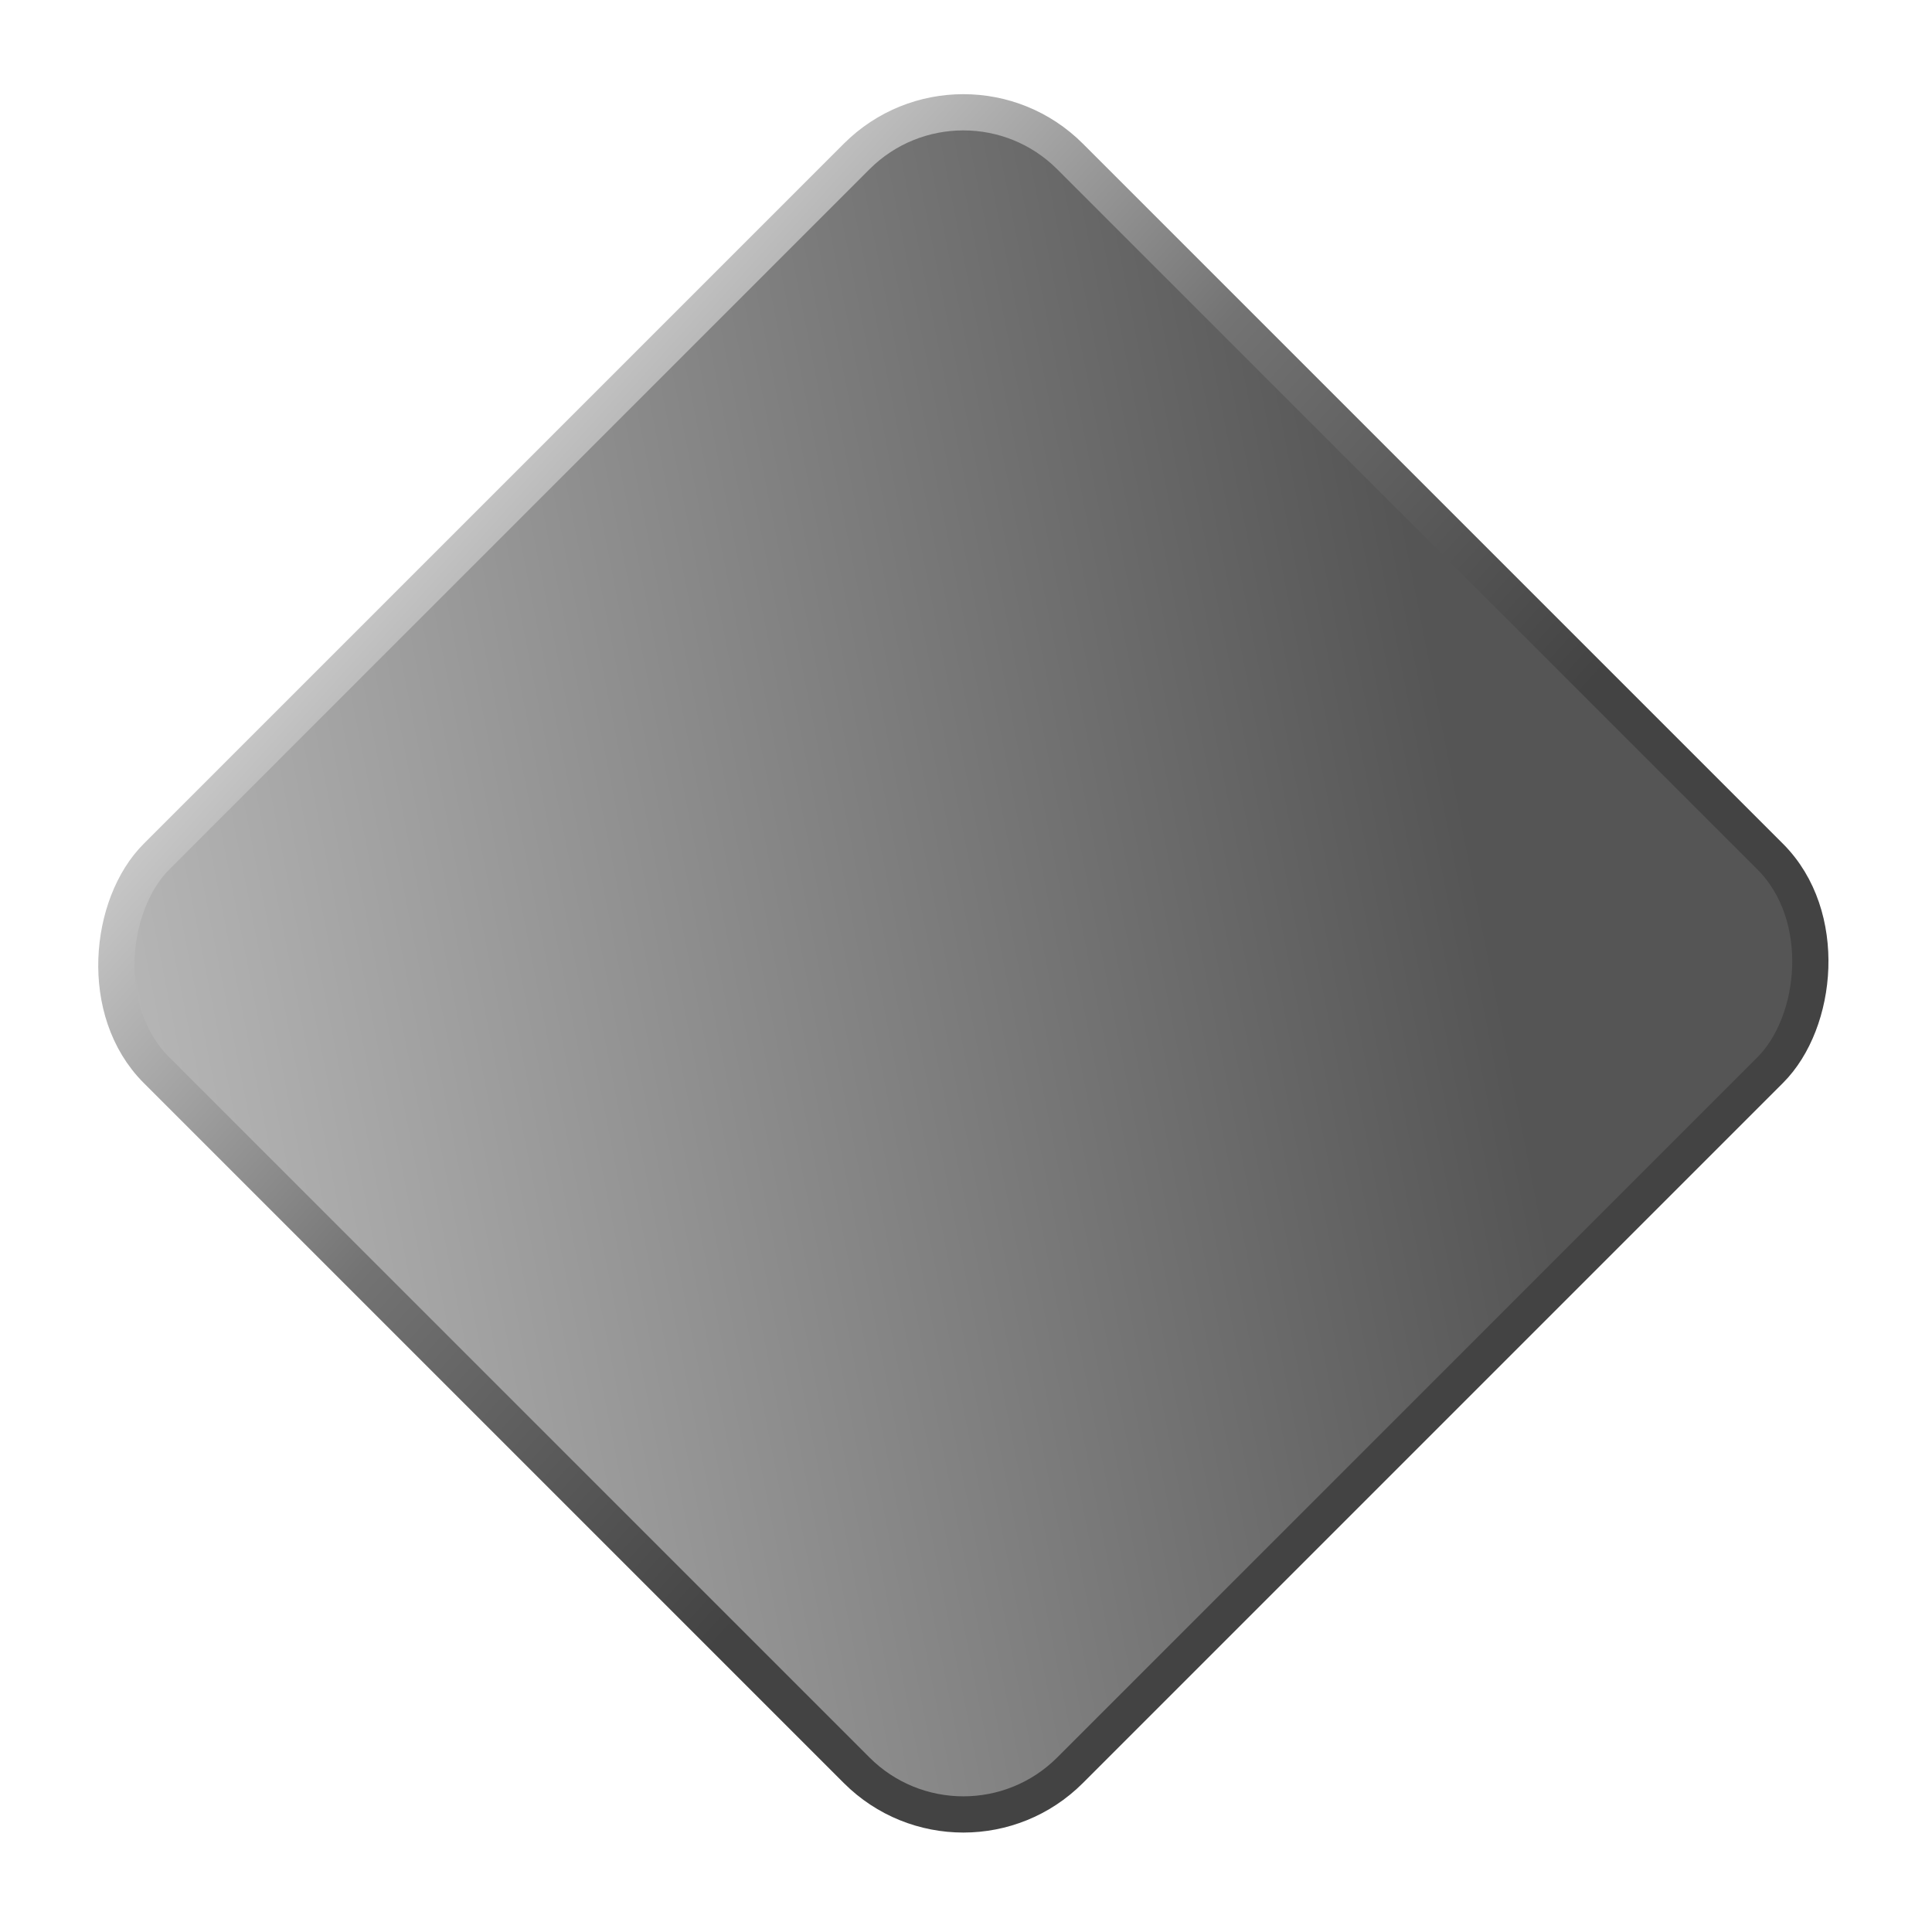 <svg width="80" height="80" viewBox="0 0 80 80" fill="none" xmlns="http://www.w3.org/2000/svg">
    <mask id="1o79e856fa" style="mask-type:alpha" maskUnits="userSpaceOnUse" x="0" y="0" width="80" height="80">
        <path fill="#B5B5B5" d="M0 0h80v80H0z"/>
    </mask>
    <g mask="url(#1o79e856fa)">
        <rect x="39.891" y="2.061" width="53.5" height="53.5" rx="6.25" transform="rotate(45 39.891 2.06)" fill="url(#qiksp130bb)" stroke="url(#rhpa5zyajc)" stroke-width="1.5"/>
    </g>
    <defs>
        <linearGradient id="qiksp130bb" x1="72.849" y1="6.933" x2="39.968" y2="56.077" gradientUnits="userSpaceOnUse">
            <stop stop-color="#555"/>
            <stop offset="1" stop-color="#BBB"/>
        </linearGradient>
        <linearGradient id="rhpa5zyajc" x1="37.445" y1="29.667" x2="79.058" y2="27.722" gradientUnits="userSpaceOnUse">
            <stop stop-color="#CACACA"/>
            <stop offset=".466" stop-color="#737373"/>
            <stop offset=".976" stop-color="#434343"/>
        </linearGradient>
    </defs>
</svg>
